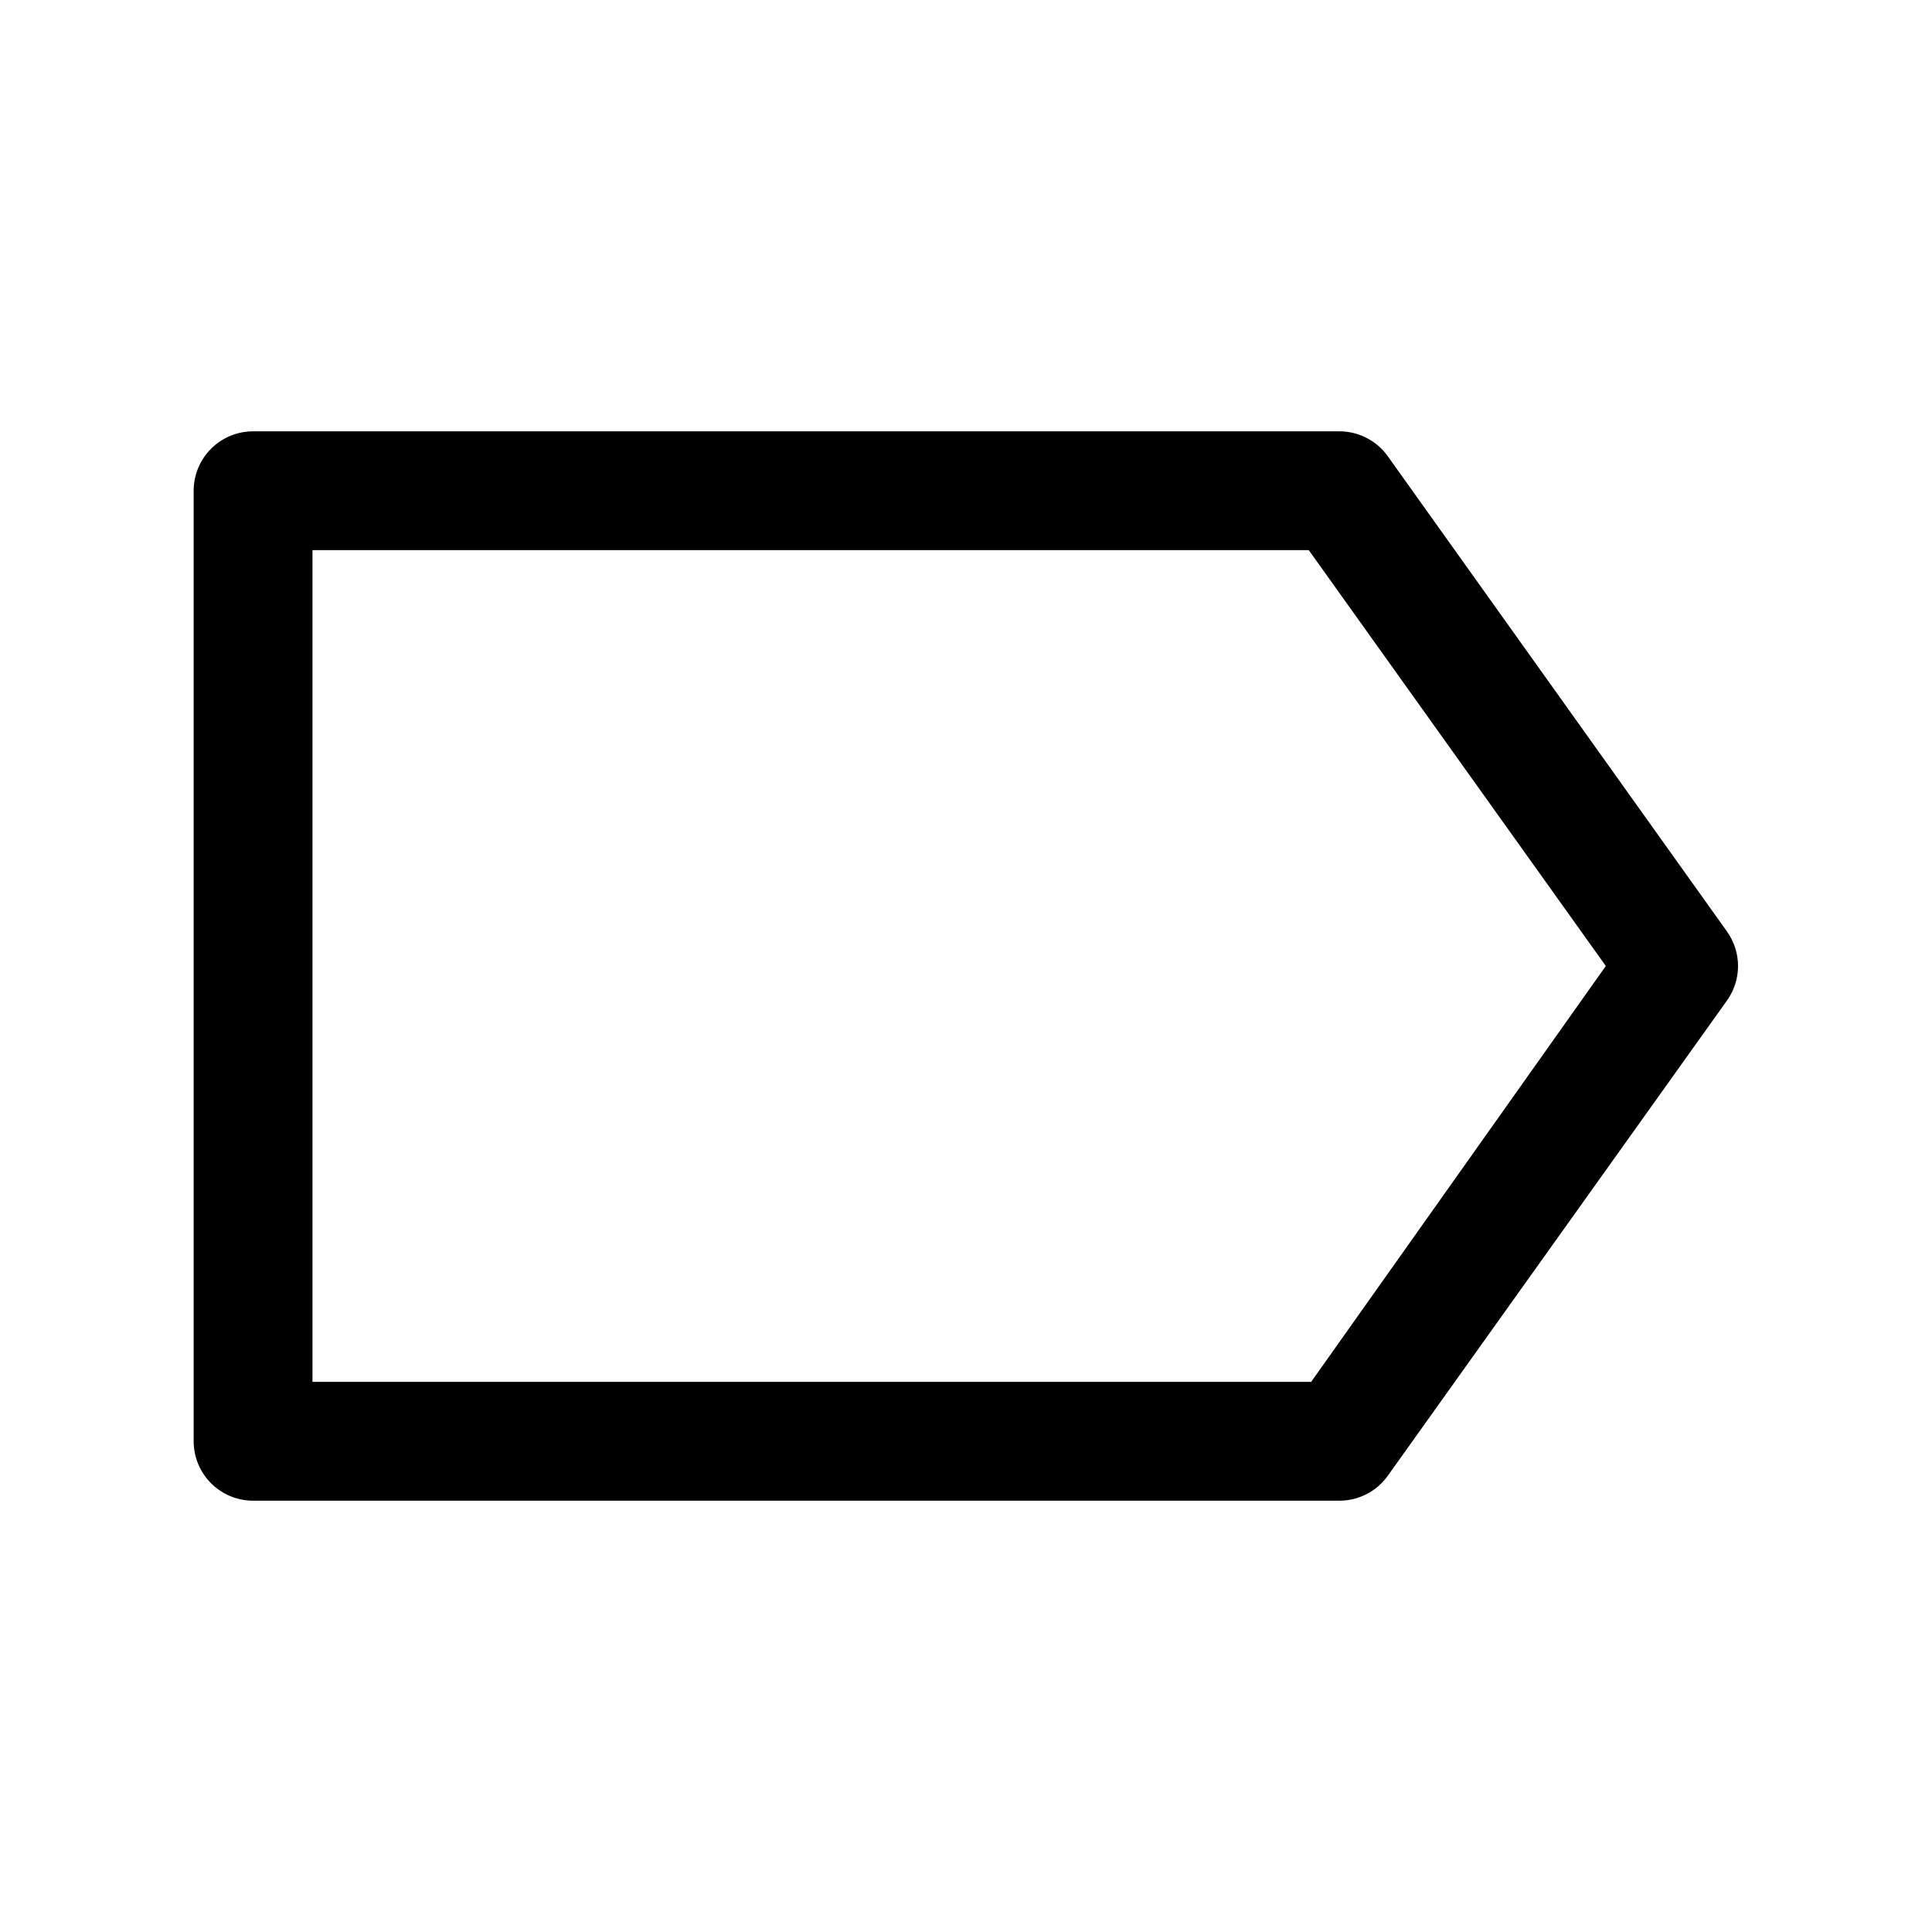<?xml version="1.0" encoding="UTF-8"?>
<!-- Uploaded to: SVG Repo, www.svgrepo.com, Generator: SVG Repo Mixer Tools -->
<svg fill="#000000" width="800px" height="800px" version="1.1" viewBox="144 144 512 512" xmlns="http://www.w3.org/2000/svg">
 <path d="m601.68 390.87-89.898-125.95c-2.938-4.129-7.684-6.59-12.754-6.613h-287.96c-4.176 0-8.18 1.66-11.133 4.613-2.953 2.953-4.613 6.957-4.613 11.133v251.9c0 4.176 1.66 8.184 4.613 11.133 2.953 2.953 6.957 4.613 11.133 4.613h287.96c5.07-0.023 9.816-2.484 12.754-6.613l89.898-125.95c1.898-2.664 2.918-5.856 2.918-9.129s-1.02-6.465-2.918-9.133zm-110.21 119.34h-264.66v-220.42h264.03l78.719 110.21z"/>
</svg>